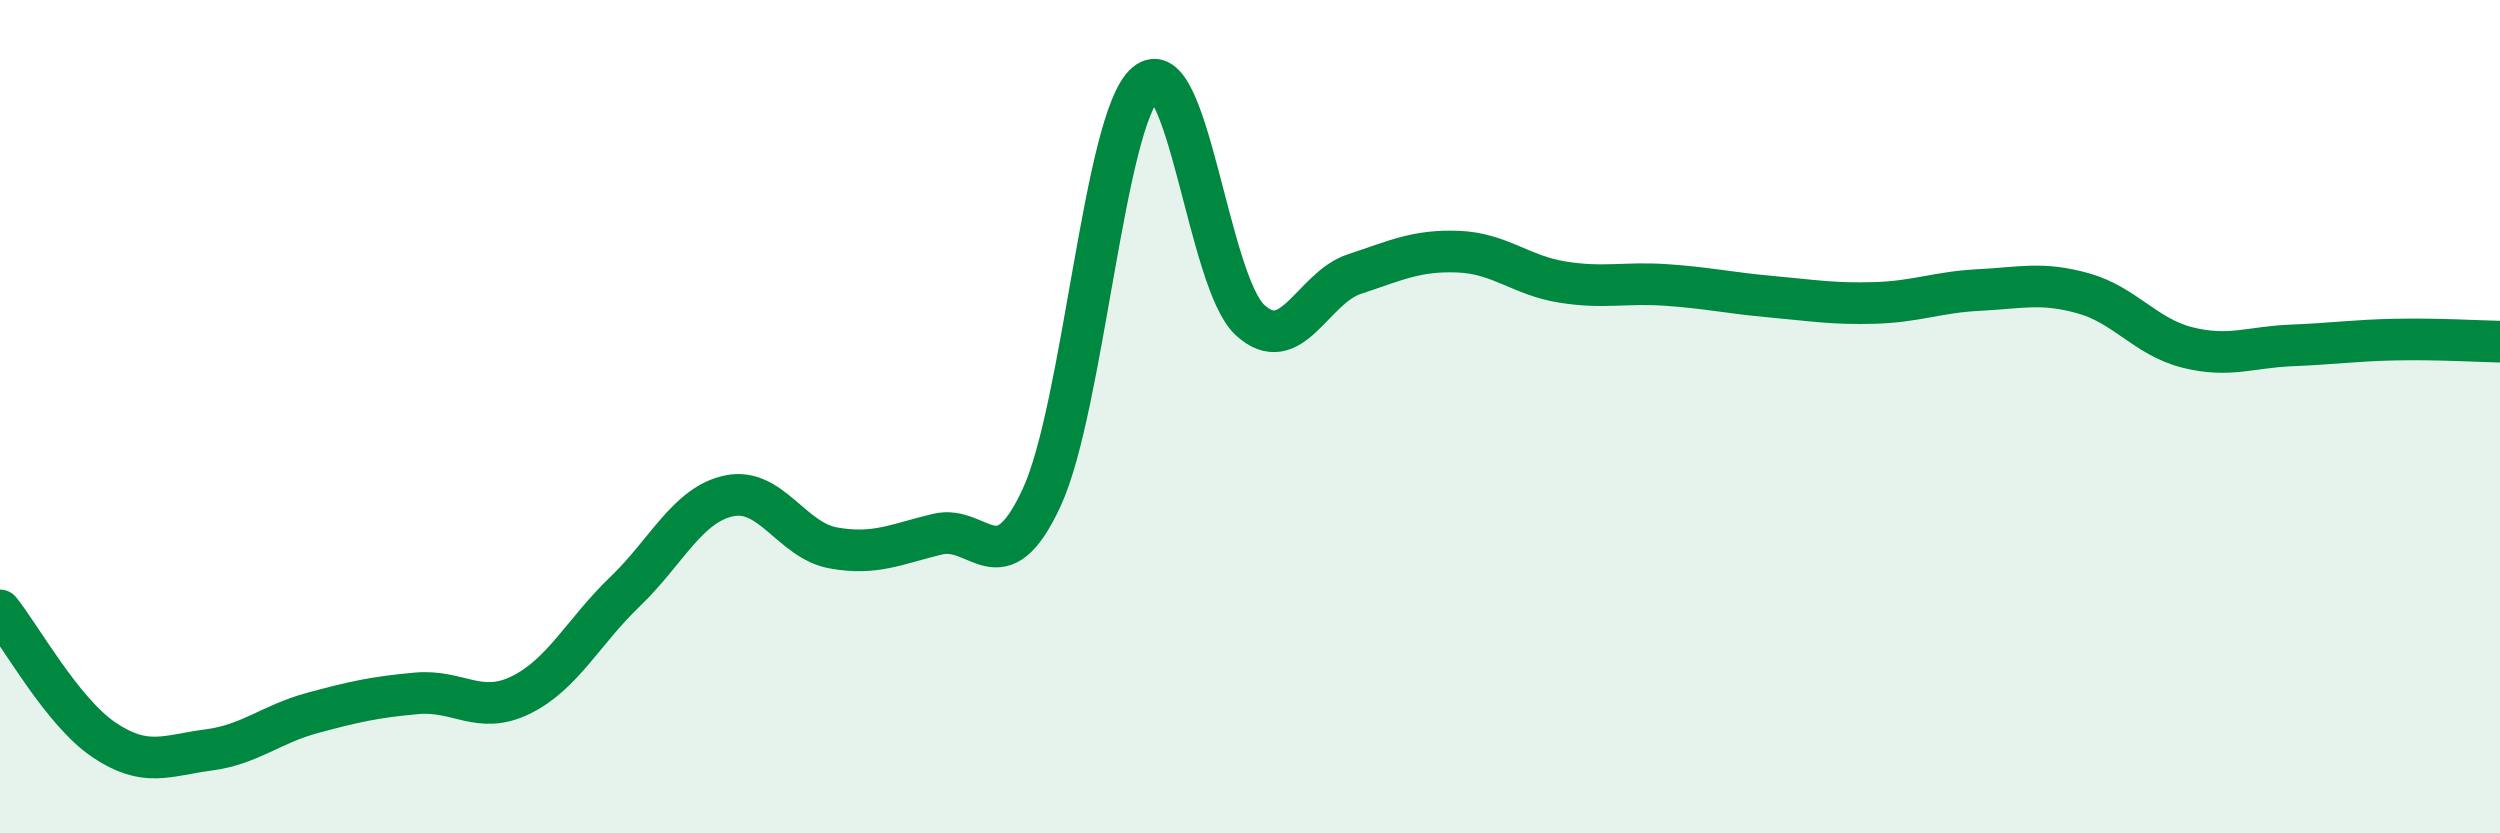 
    <svg width="60" height="20" viewBox="0 0 60 20" xmlns="http://www.w3.org/2000/svg">
      <path
        d="M 0,14.65 C 0.5,15.27 1.5,17.09 2.5,17.76 C 3.5,18.43 4,18.13 5,18 C 6,17.87 6.5,17.38 7.5,17.11 C 8.5,16.84 9,16.73 10,16.64 C 11,16.55 11.5,17.17 12.5,16.68 C 13.5,16.19 14,15.16 15,14.2 C 16,13.24 16.5,12.11 17.5,11.9 C 18.5,11.69 19,12.97 20,13.15 C 21,13.33 21.5,13.06 22.5,12.82 C 23.5,12.58 24,14.1 25,11.94 C 26,9.78 26.5,2.85 27.5,2 C 28.5,1.15 29,6.76 30,7.68 C 31,8.6 31.5,6.91 32.5,6.58 C 33.5,6.25 34,6 35,6.04 C 36,6.08 36.5,6.61 37.5,6.77 C 38.5,6.93 39,6.77 40,6.84 C 41,6.91 41.5,7.03 42.5,7.12 C 43.5,7.21 44,7.3 45,7.27 C 46,7.24 46.5,7.01 47.5,6.96 C 48.5,6.91 49,6.76 50,7.04 C 51,7.32 51.5,8.09 52.5,8.34 C 53.5,8.59 54,8.33 55,8.29 C 56,8.25 56.5,8.17 57.5,8.15 C 58.5,8.13 59.5,8.19 60,8.2L60 20L0 20Z"
        fill="#008740"
        opacity="0.1"
        stroke-linecap="round"
        stroke-linejoin="round"
      />
      <path
        d="M 0,14.65 C 0.5,15.27 1.5,17.09 2.5,17.76 C 3.5,18.43 4,18.13 5,18 C 6,17.87 6.5,17.38 7.5,17.11 C 8.5,16.84 9,16.73 10,16.64 C 11,16.55 11.5,17.17 12.5,16.68 C 13.5,16.19 14,15.16 15,14.2 C 16,13.24 16.5,12.11 17.5,11.9 C 18.5,11.69 19,12.97 20,13.15 C 21,13.33 21.5,13.06 22.5,12.82 C 23.5,12.58 24,14.1 25,11.94 C 26,9.78 26.5,2.85 27.5,2 C 28.5,1.15 29,6.76 30,7.68 C 31,8.6 31.5,6.91 32.5,6.58 C 33.5,6.25 34,6 35,6.04 C 36,6.08 36.5,6.61 37.5,6.77 C 38.5,6.93 39,6.77 40,6.84 C 41,6.91 41.5,7.03 42.5,7.12 C 43.5,7.21 44,7.3 45,7.27 C 46,7.24 46.5,7.01 47.5,6.96 C 48.5,6.91 49,6.76 50,7.04 C 51,7.32 51.5,8.09 52.5,8.34 C 53.5,8.59 54,8.33 55,8.29 C 56,8.25 56.5,8.17 57.5,8.15 C 58.5,8.13 59.5,8.19 60,8.2"
        stroke="#008740"
        stroke-width="1"
        fill="none"
        stroke-linecap="round"
        stroke-linejoin="round"
      />
    </svg>
  